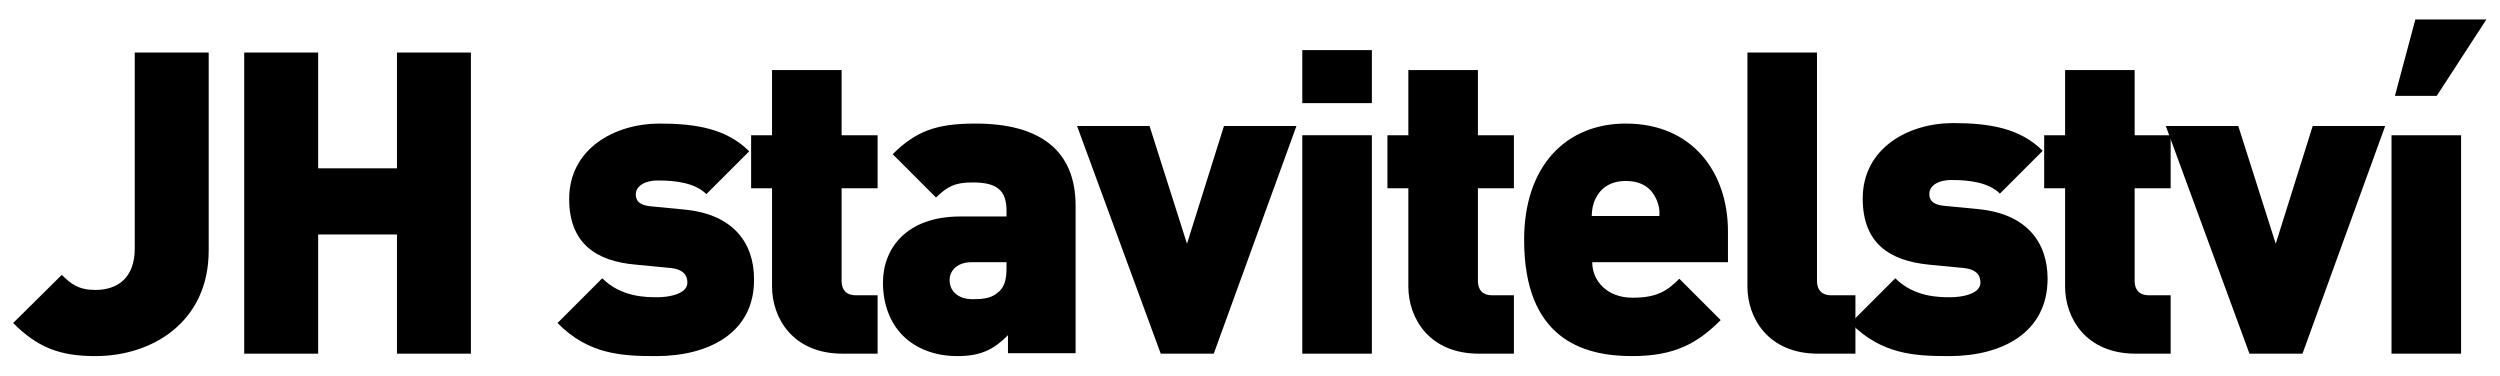 <?xml version="1.0" encoding="utf-8"?>
<!-- Generator: Adobe Illustrator 26.0.1, SVG Export Plug-In . SVG Version: 6.00 Build 0)  -->
<svg version="1.1" id="Vrstva_1" xmlns="http://www.w3.org/2000/svg" xmlns:xlink="http://www.w3.org/1999/xlink" x="0px" y="0px"
	 viewBox="0 0 513.9 77.2" style="enable-background:new 0 0 513.9 77.2;" xml:space="preserve">
<g>
	<path d="M19.6,73.2c-7.2,0-11.8-1.7-16.9-6.8l10-9.9c1.9,1.9,3.5,3.1,6.9,3.1c4.7,0,8.1-2.6,8.1-8.5V10.8h15.2v40.7
		C42.9,66.2,31.3,73.2,19.6,73.2z"/>
	<path d="M81.6,72.7V48.2H65.4v24.5H50.2V10.8h15.2v23.8h16.2V10.8h15.2v61.9H81.6z"/>
	<path d="M134.9,73.2c-7,0-13.9-0.3-20.3-6.8l9.2-9.2c3.9,3.9,9,3.9,11.4,3.9c2.1,0,6.1-0.6,6.1-3c0-1.3-0.6-2.7-3.4-3l-7.2-0.7
		C122.5,53.7,117,50,117,40.9c0-10.3,9.3-15.5,18.6-15.5c7.6,0,13.8,1.1,18.4,5.7l-8.8,8.8c-2.3-2.3-6.3-2.8-9.9-2.8
		c-3.5,0-4.6,1.7-4.6,2.7c0,0.5-0.2,2.3,3,2.6l7.2,0.7c9.8,1,14.1,6.8,14.1,14.3C155.1,68.4,145.7,73.2,134.9,73.2z"/>
	<path d="M173.2,72.7c-10.3,0-14.5-7.4-14.5-13.8V38.7h-4.3V27.8h4.3V14.4h14.3v13.4h7.4v10.9h-7.4v19.1c0,1.8,1,2.9,2.9,2.9h4.5v12
		H173.2z"/>
	<path d="M207.2,72.7v-3.8c-2.9,2.9-5.5,4.3-10.4,4.3c-4.7,0-8.6-1.6-11.2-4.2c-2.7-2.7-4.1-6.6-4.1-10.9c0-7,4.8-13.6,15.9-13.6
		h9.5v-1.2c0-4.3-2.1-5.8-7-5.8c-3.7,0-5.2,0.9-7.5,3.1l-8.9-8.9c4.8-4.8,9.1-6.3,17-6.3c13.4,0,20.6,5.6,20.6,16.9v30.3H207.2z
		 M206.9,53.9h-7.2c-2.8,0-4.5,1.6-4.5,3.7c0,2.1,1.6,3.9,4.7,3.9c2.8,0,4.1-0.3,5.6-1.7c1-1,1.4-2.4,1.4-4.7V53.9z"/>
	<path d="M249.5,72.7h-10.9l-17.2-46.8h14.9l7.7,24.2l7.6-24.2h14.9L249.5,72.7z"/>
	<path d="M267.7,21.2V10.3H282v10.9H267.7z M267.7,72.7V27.8H282v44.9H267.7z"/>
	<path d="M304,72.7c-10.3,0-14.5-7.4-14.5-13.8V38.7h-4.3V27.8h4.3V14.4h14.3v13.4h7.4v10.9h-7.4v19.1c0,1.8,1,2.9,2.9,2.9h4.5v12
		H304z"/>
	<path d="M327.3,53.9c0,3.8,3,7.3,8.3,7.3c5,0,7.1-1.4,9.6-3.9l8.5,8.5c-4.8,4.8-9.5,7.4-18.2,7.4c-10.3,0-22.2-3.7-22.2-23.9
		c0-15.3,8.7-23.9,20.9-23.9c13.6,0,21,9.9,21,22.2v6.3H327.3z M340.4,40.8c-0.9-2-2.8-3.6-6.2-3.6c-3.4,0-5.3,1.7-6.2,3.6
		c-0.6,1.2-0.8,2.5-0.8,3.6h13.9C341.2,43.3,341,42,340.4,40.8z"/>
	<path d="M373.7,72.7c-10.3,0-14.5-7.4-14.5-13.8V10.8h14.3v47c0,1.8,1,2.9,2.9,2.9h5v12H373.7z"/>
	<path d="M400.7,73.2c-7,0-13.9-0.3-20.3-6.8l9.2-9.2c3.9,3.9,9,3.9,11.4,3.9c2.1,0,6.1-0.6,6.1-3c0-1.3-0.6-2.7-3.4-3l-7.2-0.7
		c-8.1-0.8-13.6-4.4-13.6-13.6c0-10.3,9.3-15.5,18.6-15.5c7.6,0,13.8,1.1,18.4,5.7l-8.8,8.8c-2.3-2.3-6.3-2.8-9.9-2.8
		c-3.5,0-4.6,1.7-4.6,2.7c0,0.5-0.2,2.3,3,2.6l7.2,0.7c9.8,1,14.1,6.8,14.1,14.3C420.9,68.4,411.5,73.2,400.7,73.2z"/>
	<path d="M439,72.7c-10.3,0-14.5-7.4-14.5-13.8V38.7h-4.3V27.8h4.3V14.4h14.3v13.4h7.4v10.9h-7.4v19.1c0,1.8,1,2.9,2.9,2.9h4.5v12
		H439z"/>
	<path d="M473.3,72.7h-10.9l-17.2-46.8h14.9l7.7,24.2l7.6-24.2h14.9L473.3,72.7z"/>
	<path d="M491.6,72.7V27.8h14.3v44.9H491.6z M500.9,19.7h-8.6L496.5,4h14.6L500.9,19.7z"/>
</g>
</svg>
